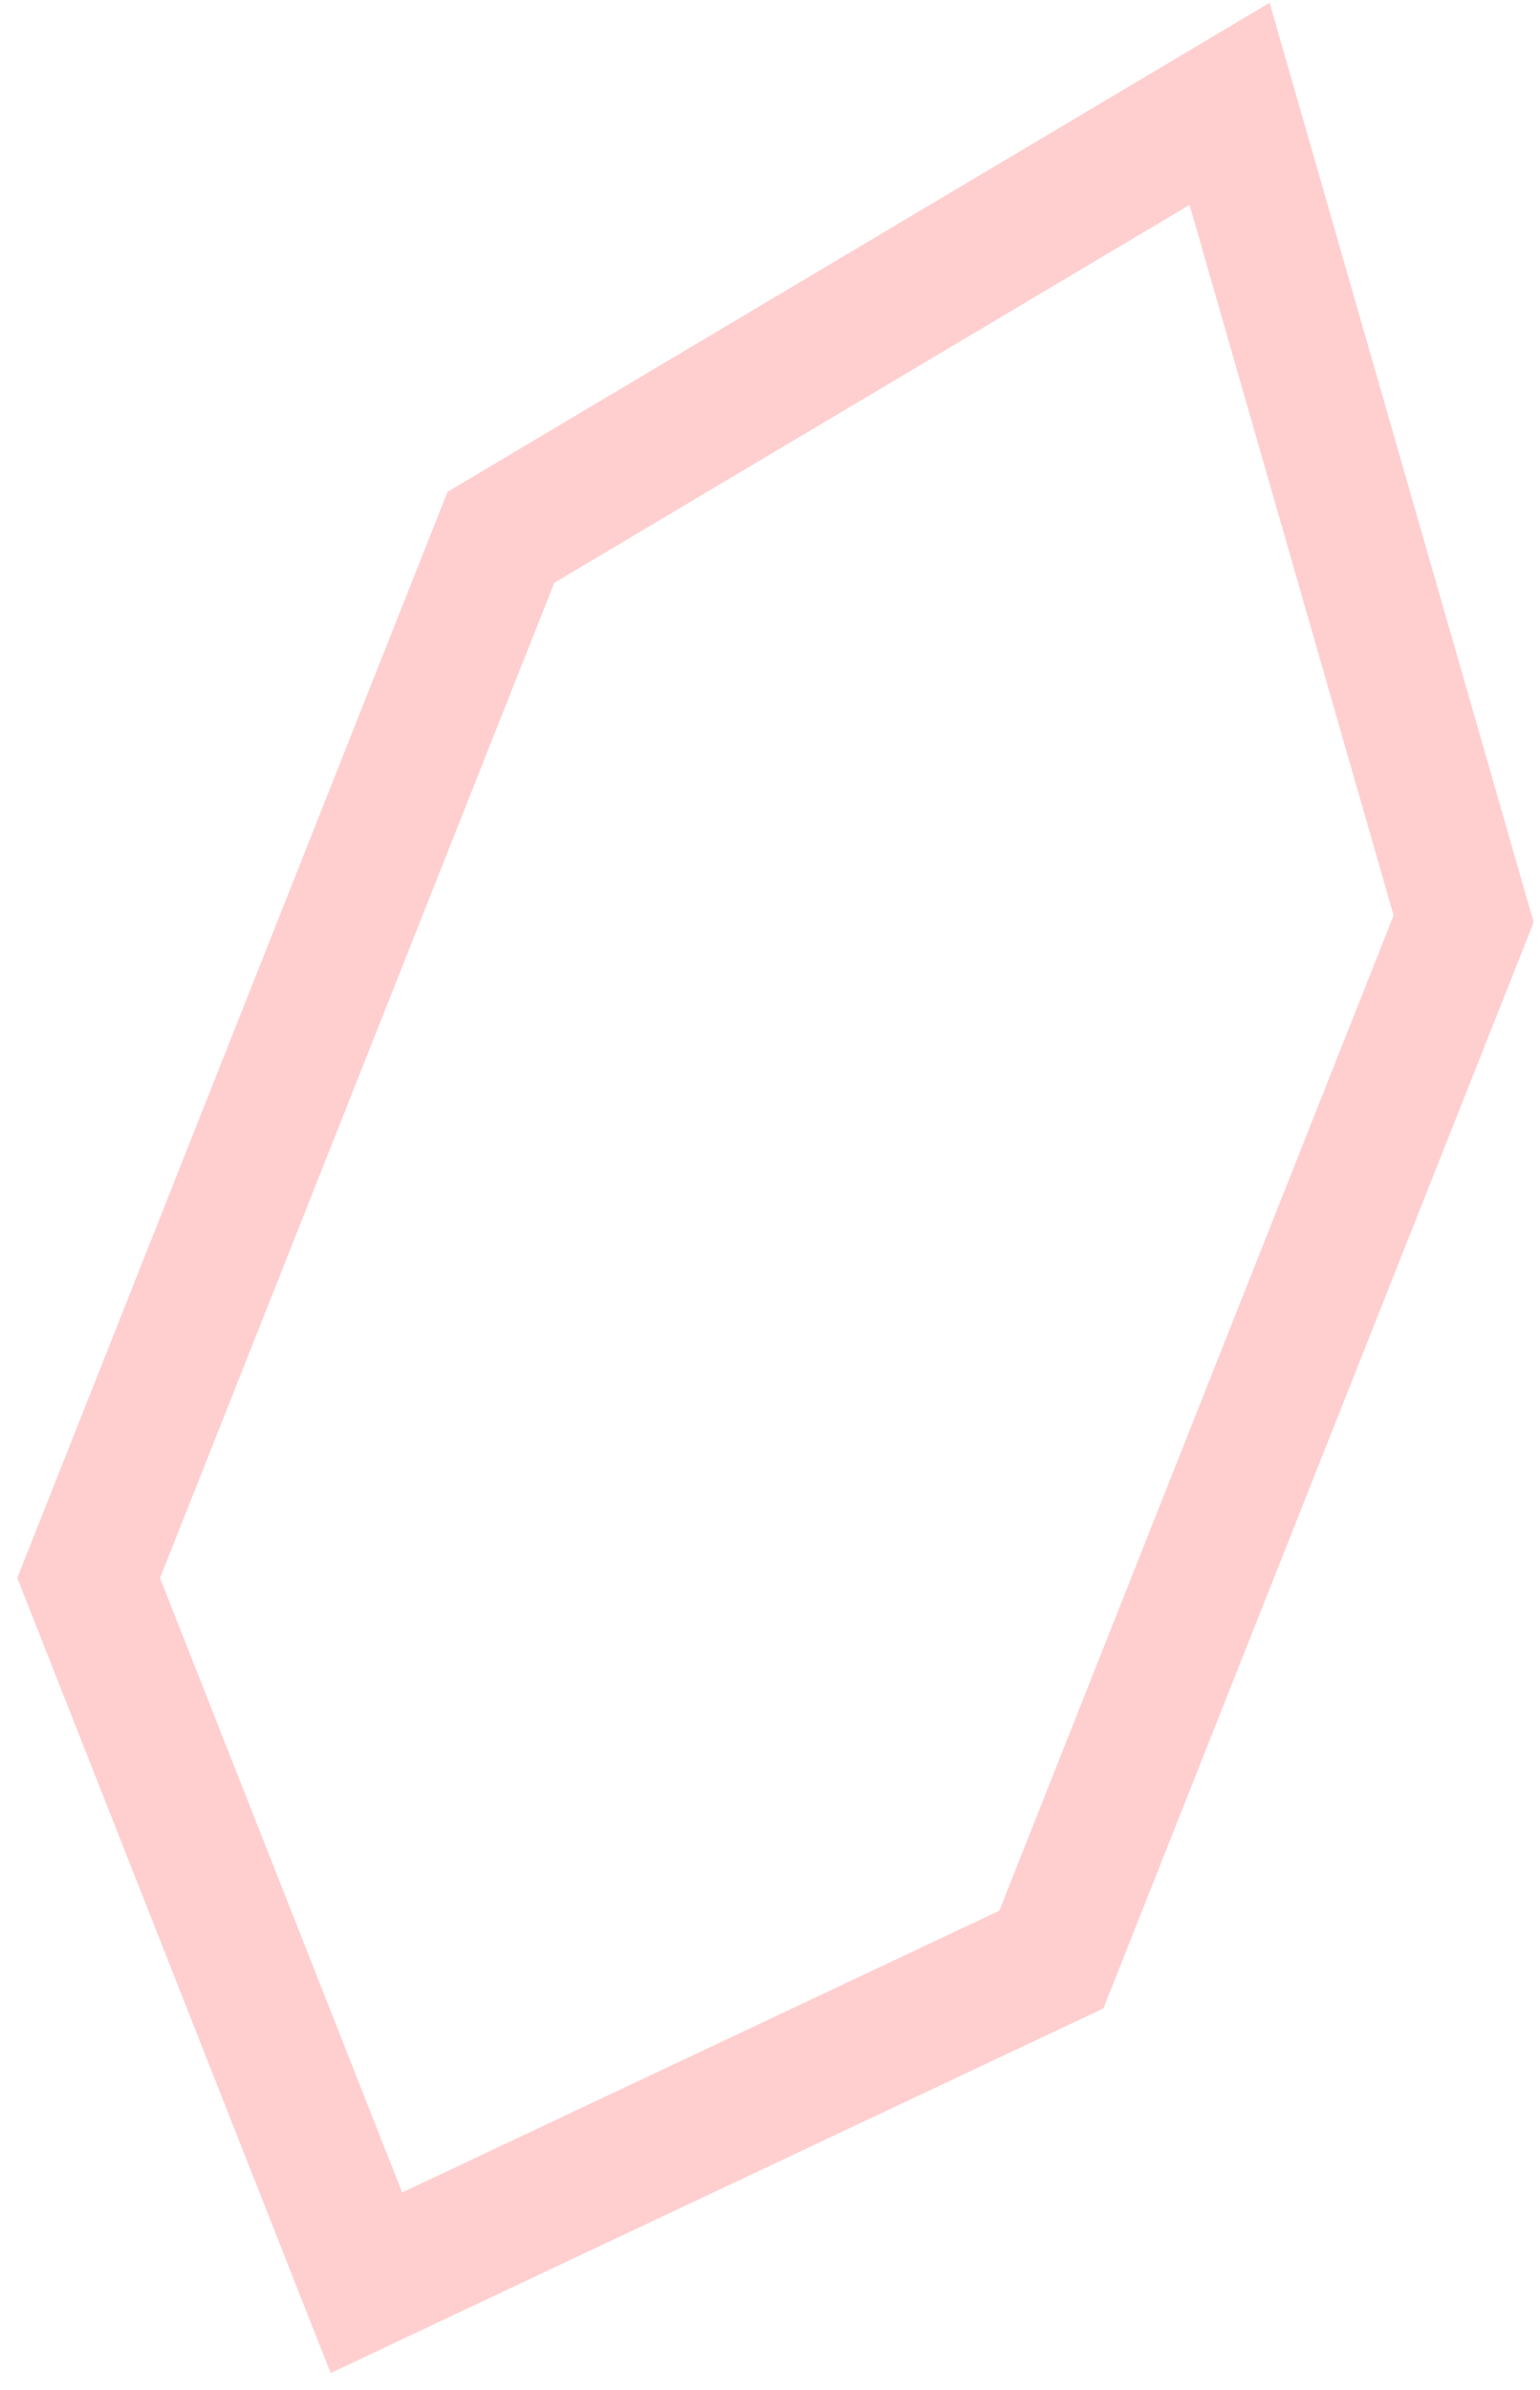 <svg width="58" height="90" viewBox="0 0 58 90" fill="none" xmlns="http://www.w3.org/2000/svg">
<path d="M3.339 59.419L18.866 20.232L46.309 3.91L55.124 34.599L39.597 73.785L13.8 85.954L3.339 59.419Z" stroke="#FFBFBF" stroke-opacity="0.75" stroke-width="5"/>
</svg>
